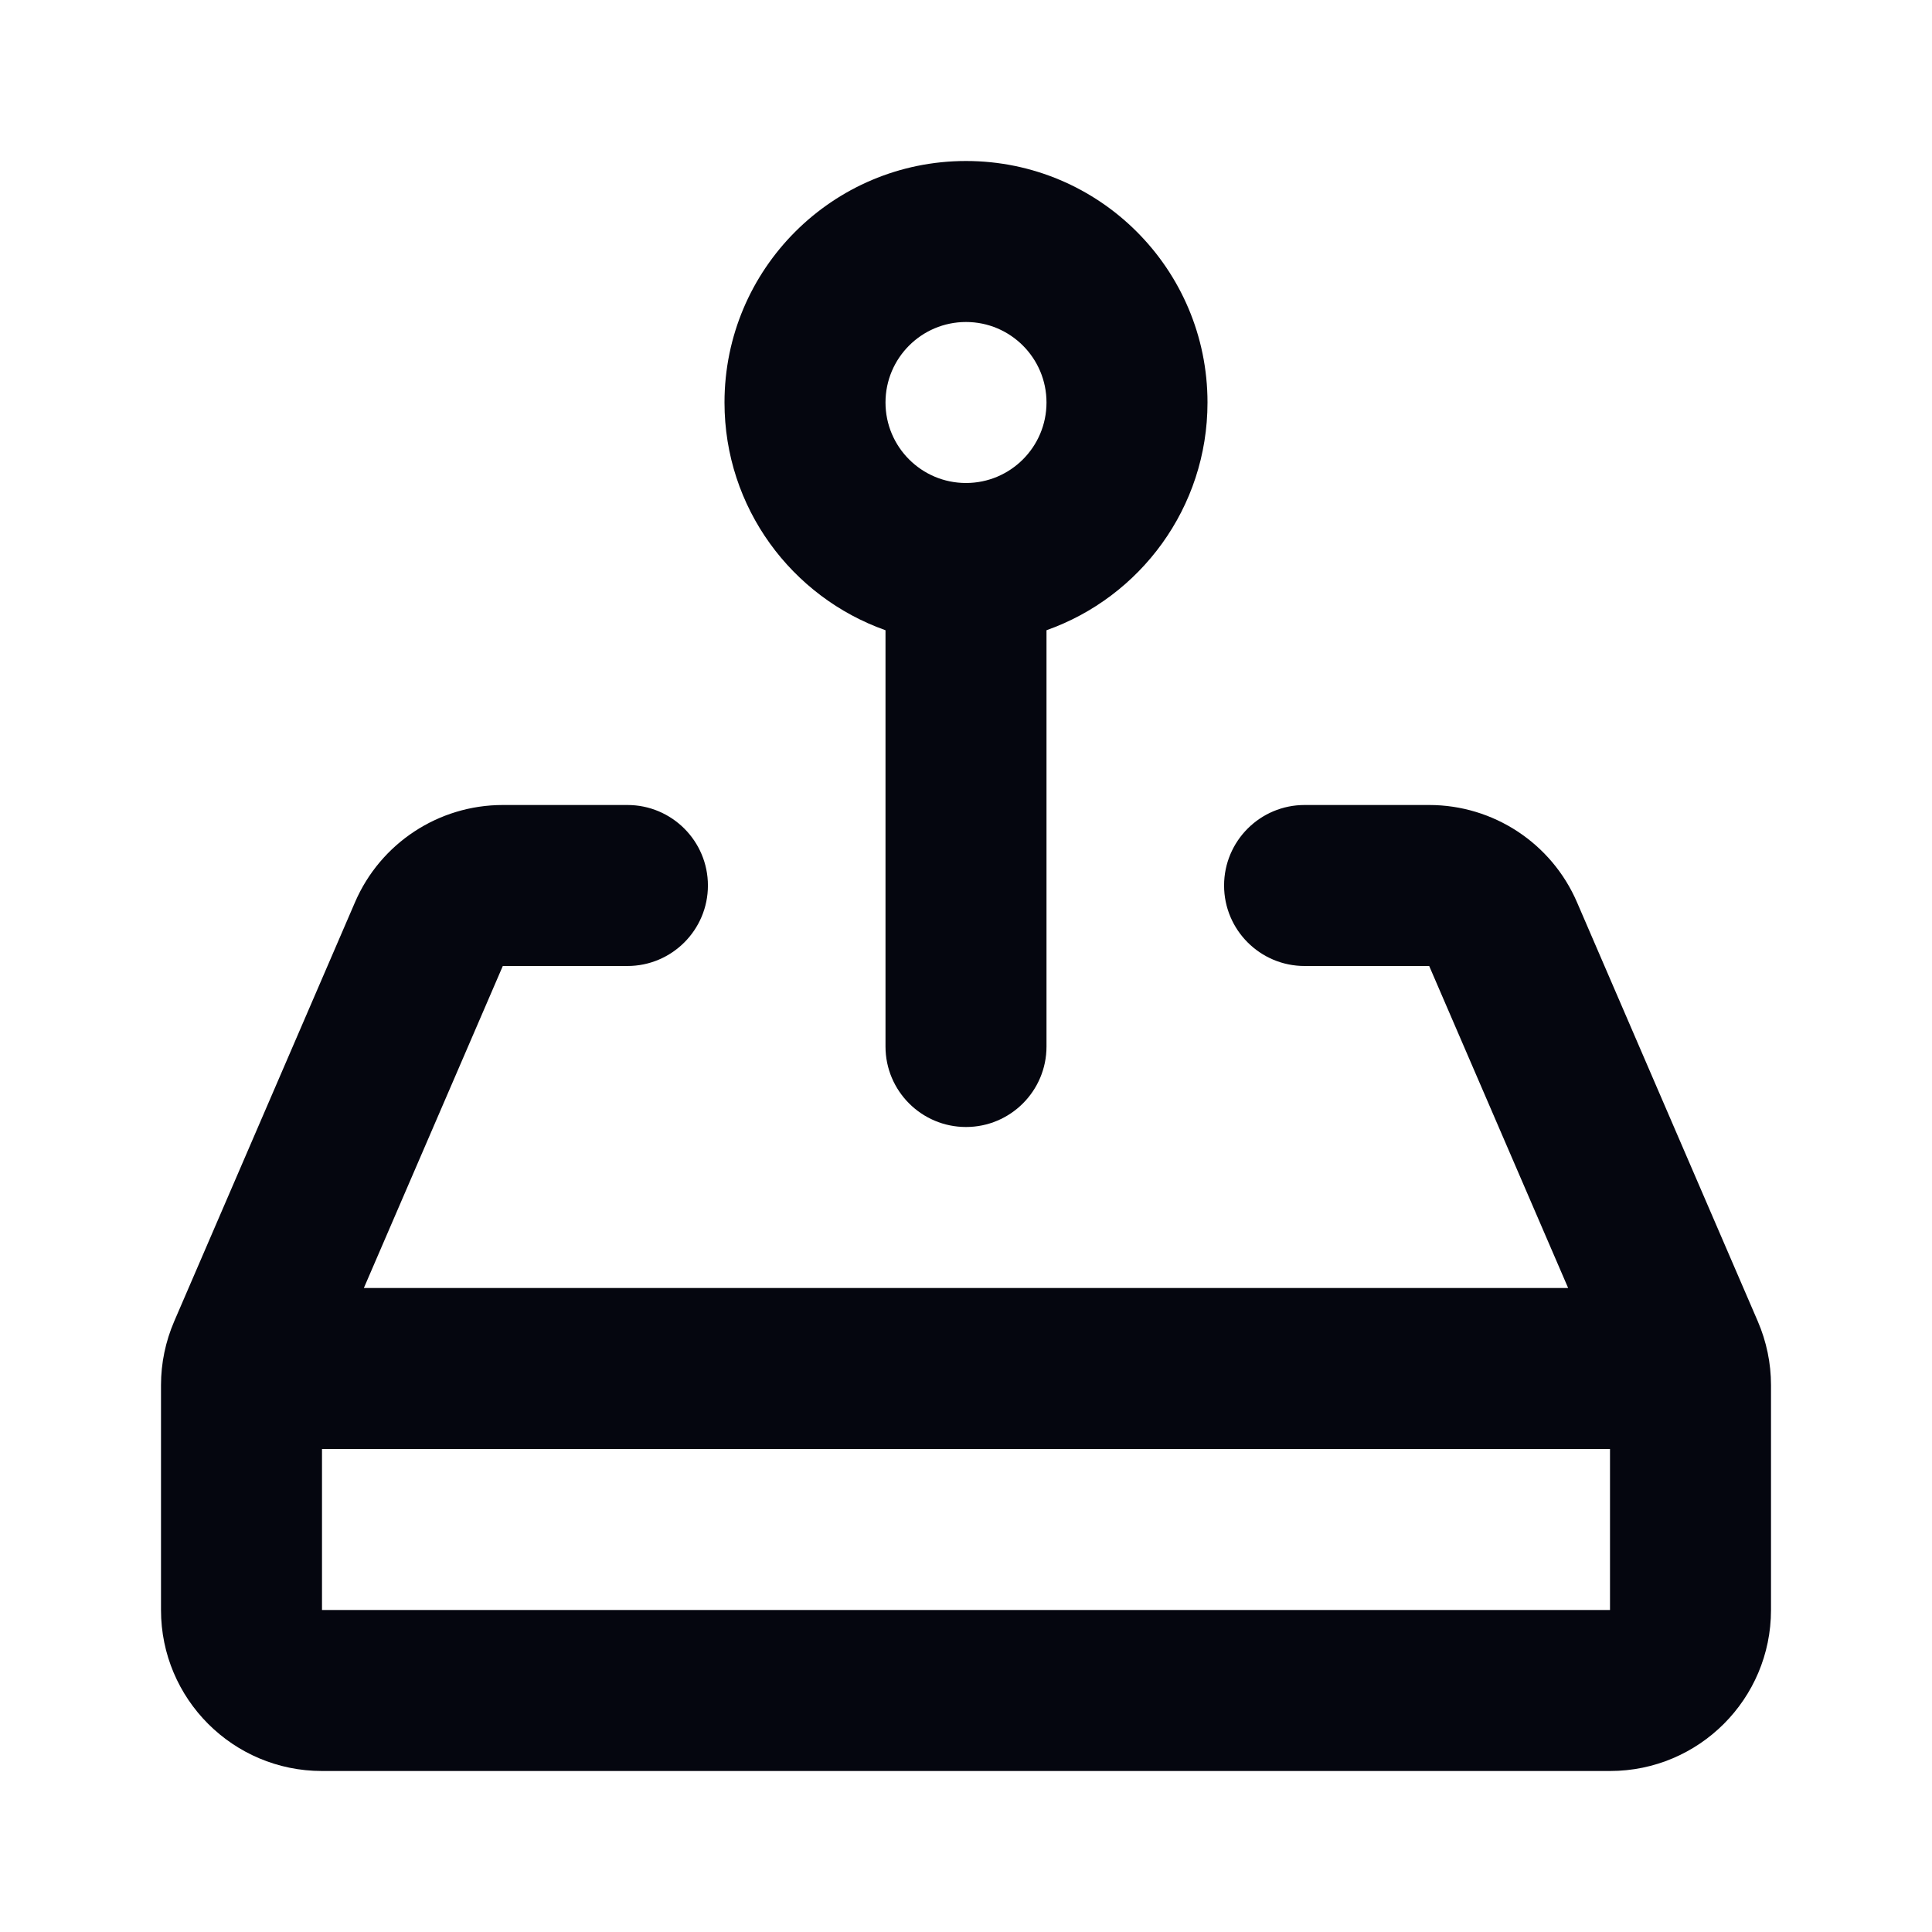 <svg width="24" height="24" viewBox="0 0 24 24" fill="none" xmlns="http://www.w3.org/2000/svg">
<path fill-rule="evenodd" clip-rule="evenodd" d="M13 7.829C14.165 7.417 15 6.306 15 5C15 3.343 13.657 2 12 2C10.343 2 9 3.343 9 5C9 6.306 9.835 7.417 11 7.829V13C11 13.552 11.448 14 12 14C12.552 14 13 13.552 13 13V7.829ZM11 5C11 4.448 11.448 4 12 4C12.552 4 13 4.448 13 5C13 5.552 12.552 6 12 6C11.448 6 11 5.552 11 5Z" fill="#05060F"/>
<path fill-rule="evenodd" clip-rule="evenodd" d="M6.246 10C5.448 10 4.726 10.475 4.41 11.208L2.164 16.414C2.056 16.665 2 16.934 2 17.206V20C2 21.105 2.895 22 4 22H20C21.105 22 22 21.105 22 20V17.206C22 16.934 21.944 16.665 21.836 16.414L19.59 11.208C19.274 10.475 18.552 10 17.754 10H16.206C15.654 10 15.206 10.448 15.206 11C15.206 11.552 15.654 12 16.206 12H17.754L19.48 16L4.52 16L6.246 12H7.794C8.346 12 8.794 11.552 8.794 11C8.794 10.448 8.346 10 7.794 10H6.246ZM4 18V20H20V18H4Z" fill="#05060F"/>
</svg>
